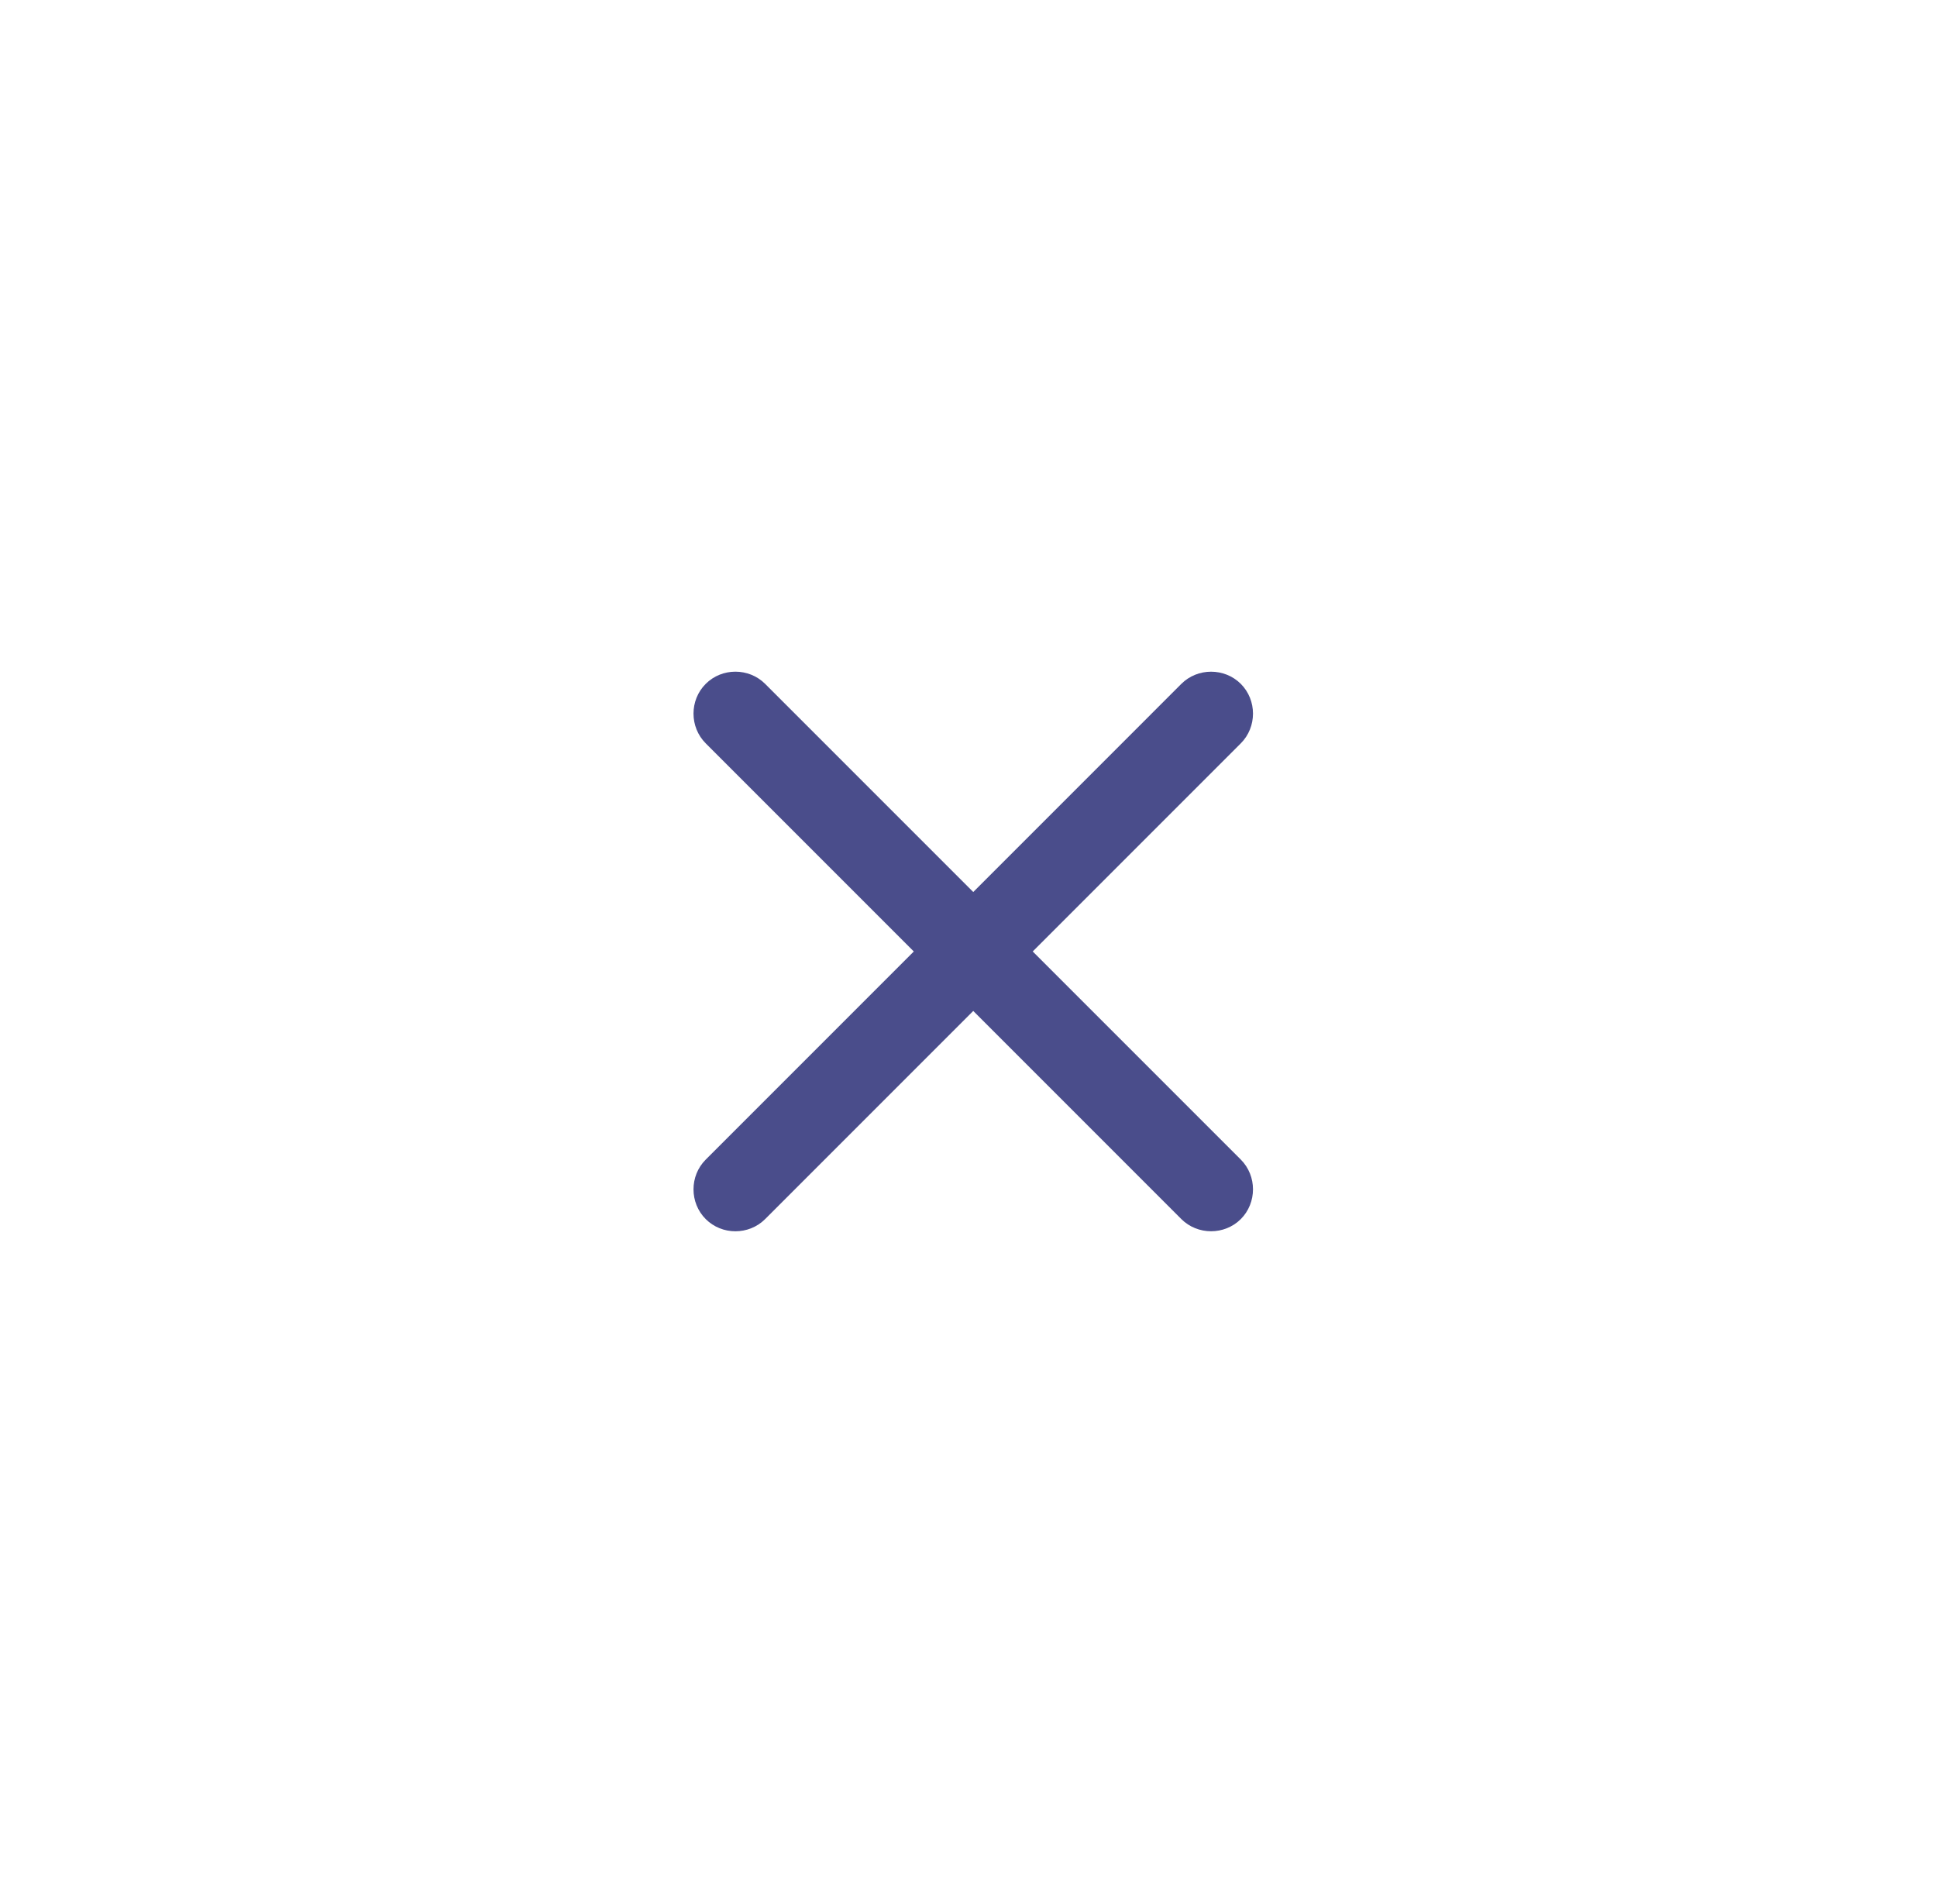 <svg width="58" height="57" viewBox="0 0 58 57" fill="none" xmlns="http://www.w3.org/2000/svg">
<g id="vuesax/outline/add">
<g id="add">
<path id="Vector" d="M21.131 34.717L35.373 20.474C35.86 19.988 36.667 19.988 37.154 20.474C37.64 20.961 37.64 21.768 37.154 22.254L22.911 36.497C22.424 36.984 21.617 36.984 21.131 36.497C20.644 36.01 20.644 35.203 21.131 34.717Z" fill="#4A4D8B"/>
<path id="Vector_2" d="M21.131 20.474C21.617 19.987 22.424 19.987 22.911 20.474L37.154 34.716C37.64 35.203 37.64 36.01 37.154 36.497C36.667 36.983 35.86 36.983 35.373 36.497L21.131 22.254C20.644 21.767 20.644 20.96 21.131 20.474Z" fill="#4A4D8B"/>
</g>
</g>
</svg>
